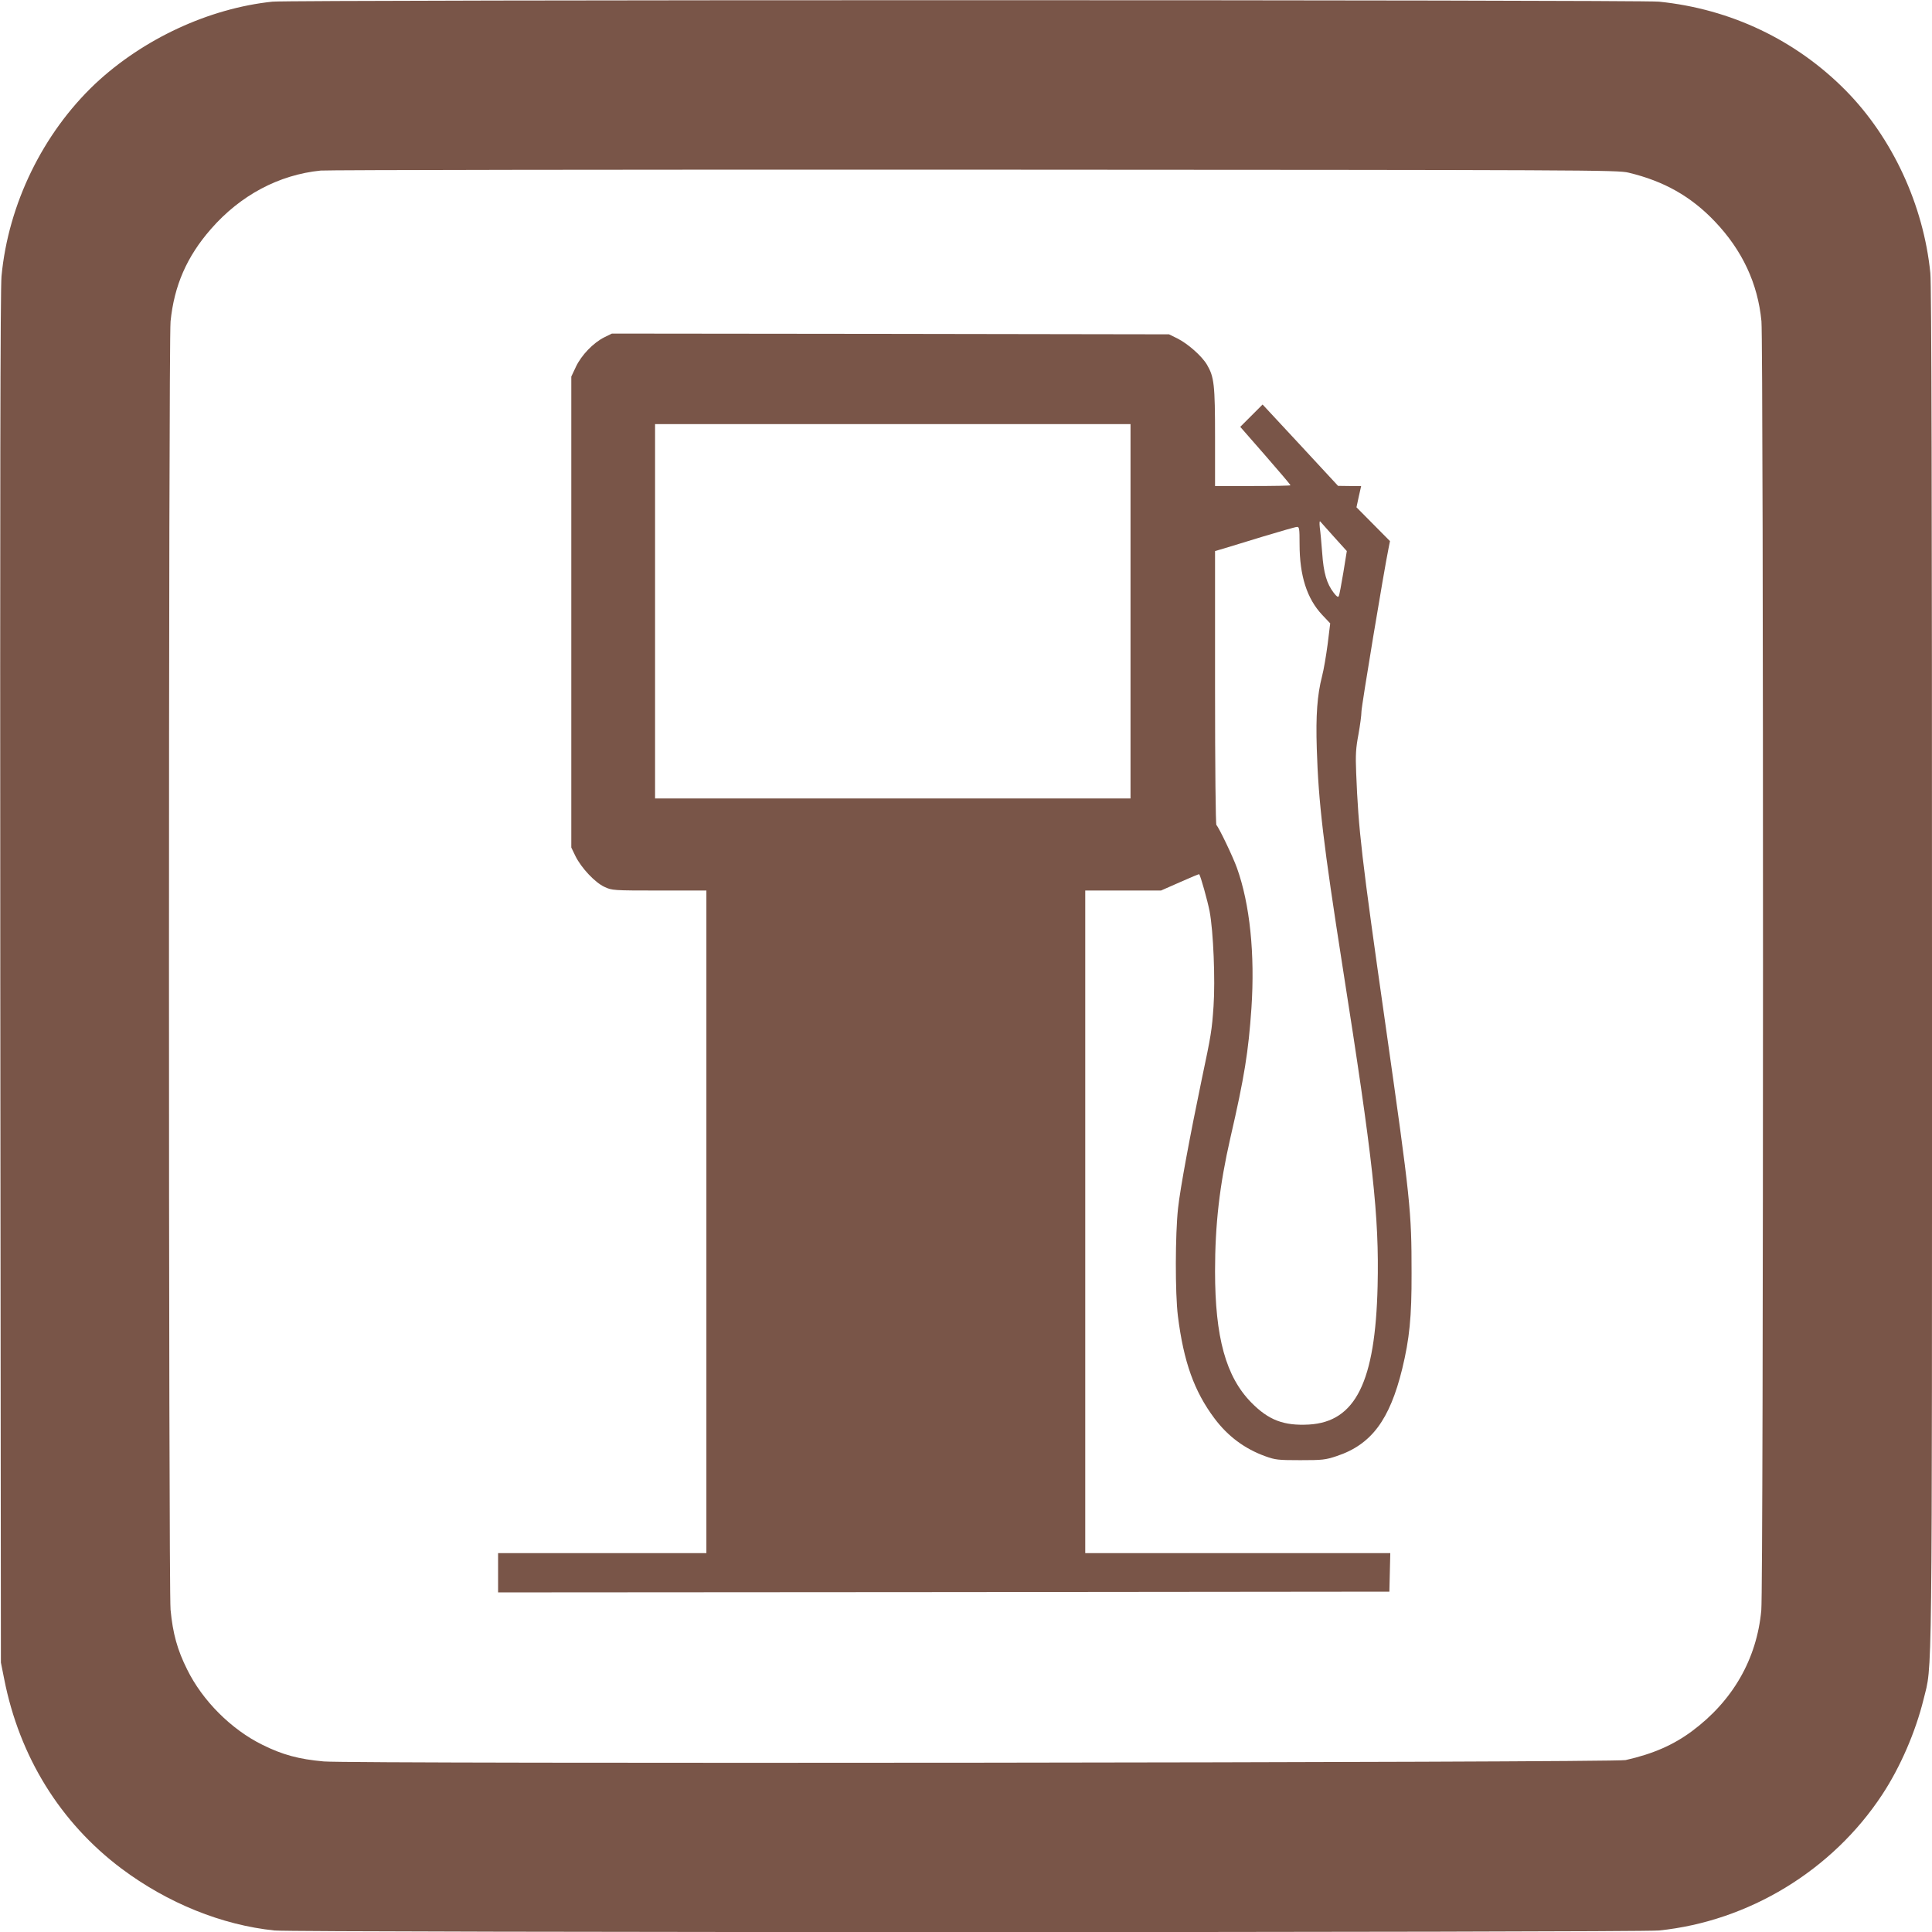 <?xml version="1.0" standalone="no"?>
<!DOCTYPE svg PUBLIC "-//W3C//DTD SVG 20010904//EN"
 "http://www.w3.org/TR/2001/REC-SVG-20010904/DTD/svg10.dtd">
<svg version="1.0" xmlns="http://www.w3.org/2000/svg"
 width="1280pt" height="1280pt" viewBox="0 0 1280 1280"
 preserveAspectRatio="xMidYMid meet">
<g transform="translate(0,1280) scale(0.1,-0.1)"
fill="#795548" stroke="none">
<path d="M1805 12789 c-420 -44 -856 -246 -1174 -544 -347 -328 -576 -797
-621 -1275 -8 -81 -10 -1447 -8 -4650 l4 -4535 22 -110 c101 -514 372 -951
777 -1255 306 -229 665 -374 1014 -410 144 -14 9028 -14 9172 0 595 61 1149
398 1479 900 120 182 221 416 274 631 59 243 56 -48 56 4855 0 3069 -3 4525
-11 4595 -45 451 -252 897 -561 1210 -330 334 -762 540 -1237 588 -125 13
-9062 13 -9186 0z m8985 -1133 c234 -56 413 -157 571 -323 182 -191 285 -411
309 -661 14 -153 14 -8386 -1 -8541 -30 -323 -189 -600 -460 -801 -123 -91
-257 -150 -439 -191 -74 -17 -8439 -26 -8625 -9 -166 15 -273 44 -406 110
-207 102 -397 292 -499 499 -65 130 -95 238 -110 396 -14 153 -14 8392 0 8536
24 236 107 428 267 611 195 224 450 360 728 388 44 4 1995 7 4335 6 4067 -2
4258 -2 4330 -20z"/>
<path d="M4003 10565 c-73 -37 -150 -117 -187 -194 l-31 -66 0 -1560 0 -1560
28 -58 c39 -78 129 -174 192 -203 49 -23 56 -24 363 -24 l312 0 0 -2195 0
-2195 -690 0 -690 0 0 -130 0 -130 2953 2 2952 3 3 128 3 127 -1011 0 -1010 0
0 2195 0 2195 251 0 251 0 125 55 c69 31 127 55 128 53 9 -10 56 -178 69 -246
25 -132 38 -455 26 -629 -11 -158 -15 -186 -79 -488 -76 -365 -142 -719 -156
-849 -19 -172 -20 -564 -1 -716 38 -303 108 -498 242 -677 89 -119 201 -202
337 -251 66 -24 85 -26 232 -26 147 0 166 2 241 27 229 76 351 239 434 578 48
198 63 343 62 634 0 415 -7 480 -172 1640 -161 1128 -180 1295 -195 1675 -5
120 -2 164 15 254 11 61 20 129 20 152 0 35 149 933 180 1084 l9 45 -111 112
-111 112 15 70 16 71 -77 0 -76 1 -250 270 -250 269 -74 -74 -74 -74 167 -191
c91 -104 166 -193 166 -196 0 -3 -112 -5 -250 -5 l-250 0 0 323 c0 349 -6 399
-53 480 -34 58 -127 140 -197 175 l-55 27 -1845 3 -1846 2 -51 -25z m3487
-1815 l0 -1240 -1575 0 -1575 0 0 1240 0 1240 1575 0 1575 0 0 -1240z m1349
492 l84 -93 -23 -142 c-13 -78 -26 -148 -30 -156 -5 -10 -14 -4 -34 22 -46 60
-67 131 -76 262 -5 66 -12 143 -16 170 -3 30 -2 46 3 40 5 -5 47 -52 92 -103z
m-229 -46 c0 -211 49 -363 151 -471 l52 -55 -17 -138 c-10 -75 -26 -171 -37
-212 -32 -125 -42 -258 -35 -480 11 -357 44 -634 171 -1445 202 -1285 243
-1652 232 -2115 -15 -636 -146 -900 -455 -918 -167 -9 -267 29 -382 146 -168
171 -240 431 -240 870 0 310 30 570 101 881 94 407 120 573 140 861 24 359
-10 690 -96 930 -27 75 -119 267 -136 284 -5 6 -9 377 -9 913 l0 902 58 17
c31 9 149 45 262 80 113 34 213 63 223 63 15 1 17 -11 17 -113z"/>
</g>
</svg>
